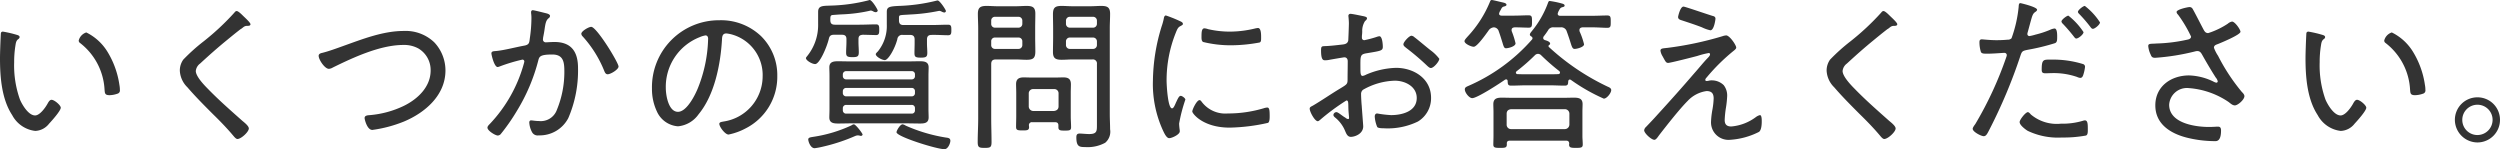 <svg xmlns="http://www.w3.org/2000/svg" width="303.62" height="18.12"><path data-name="パス 3765" d="M9.56 4.92a.353.353 0 0 0 .16.3 7.658 7.658 0 0 1 2.98 5.7c.04.38.02.64.6.64a3.029 3.029 0 0 0 .96-.18.4.4 0 0 0 .3-.46 3.256 3.256 0 0 0-.06-.62 10.57 10.57 0 0 0-1.44-4 6.256 6.256 0 0 0-2.58-2.36 1.379 1.379 0 0 0-.92.98ZM.36 3.84c-.18 0-.26.1-.26.28-.04.66-.1 2.32-.1 2.96 0 2.28.2 4.96 1.48 6.9a3.641 3.641 0 0 0 2.8 1.92 2.233 2.233 0 0 0 1.68-.88c.3-.32 1.42-1.56 1.42-1.94 0-.3-.78-.96-1.12-.96-.24 0-.4.32-.5.5-.26.46-.92 1.4-1.5 1.4-.8 0-1.56-1.28-1.84-1.94a12.3 12.3 0 0 1-.7-4.52 12.661 12.661 0 0 1 .14-1.94c.06-.36.08-.64.32-.84.12-.08.2-.16.2-.28 0-.18-.24-.24-.38-.28a13.713 13.713 0 0 0-1.64-.38ZM29.5 1.9c-.24-.24-.58-.56-.76-.56-.12 0-.22.12-.28.2A30.413 30.413 0 0 1 24.76 5a22.605 22.605 0 0 0-2.5 2.24 2.268 2.268 0 0 0-.42 1.34 3.015 3.015 0 0 0 .92 2.02c.98 1.14 2.04 2.2 3.1 3.26.84.82 1.66 1.66 2.42 2.56.14.16.36.46.56.46.44 0 1.38-.86 1.38-1.28 0-.3-.54-.72-.78-.92-1.42-1.26-2.86-2.52-4.18-3.88-.46-.46-1.48-1.52-1.48-2.18a1.275 1.275 0 0 1 .52-.9c1.04-.96 2.1-1.9 3.2-2.8.56-.46 1.12-.92 1.72-1.38.28-.14.38-.38.76-.4.14 0 .44.02.44-.2 0-.2-.72-.84-.92-1.04Zm9.2 4.88c0 .46.74 1.58 1.24 1.58a1.053 1.053 0 0 0 .48-.16c2.48-1.22 5.76-2.74 8.56-2.74a3.588 3.588 0 0 1 1.82.42 3.038 3.038 0 0 1 1.5 2.68c0 2-1.58 3.48-3.26 4.3a11.812 11.812 0 0 1-4.1 1.12c-.24.02-.66.02-.66.36 0 .16.3 1.44.94 1.44a15.827 15.827 0 0 0 3.84-1.02c2.58-1.08 5.04-3.2 5.04-6.2a4.987 4.987 0 0 0-1.34-3.4 5.012 5.012 0 0 0-3.72-1.4c-2.54 0-5.04 1-7.4 1.84-.78.28-1.7.62-2.5.82-.2.04-.44.12-.44.36Zm33.1-3.52c-.3 0-1.2.52-1.2.84a.494.494 0 0 0 .16.32 13.876 13.876 0 0 1 2.62 4.18c.08.2.18.42.42.42.36 0 1.32-.58 1.32-.94 0-.48-2.66-4.82-3.32-4.82Zm-7.1-2.02c-.14 0-.2.12-.2.24v.1a4.347 4.347 0 0 1 .04.72 16.937 16.937 0 0 1-.18 2.26c-.08.58-.04.86-.68.98-1.02.18-2.5.58-3.48.66-.18.02-.52 0-.52.28 0 .18.34 1.66.76 1.66a.9.9 0 0 0 .22-.06 20.712 20.712 0 0 1 2.78-.84.227.227 0 0 1 .24.22 2.093 2.093 0 0 1-.08.34 17.311 17.311 0 0 1-4.12 7.26c-.12.12-.28.28-.28.44 0 .38.96.96 1.26.96a.543.543 0 0 0 .34-.16 23.945 23.945 0 0 0 1.98-2.84 22.426 22.426 0 0 0 2.6-6.14c.12-.46.24-.7 1.7-.7 1.38 0 1.46.98 1.46 2.1a12.009 12.009 0 0 1-.9 4.6 2.077 2.077 0 0 1-2.18 1.38c-.44 0-.78-.08-.96-.08-.16 0-.22.12-.22.26a2.777 2.777 0 0 0 .32 1.14.765.765 0 0 0 .82.42 3.908 3.908 0 0 0 3.6-2.1 14.594 14.594 0 0 0 1.18-6.08c0-1.96-.8-3.16-2.86-3.16-.38 0-.9.04-1.04.04a.336.336 0 0 1-.36-.36c0-.06.02-.16.02-.22.08-.4.14-.72.18-1.02.1-.66.16-1.06.48-1.32a.368.368 0 0 0 .18-.28c0-.22-.36-.3-.52-.34-.26-.06-1.4-.36-1.58-.36ZM85.68 4.3c.22 0 .32.18.32.4a17.066 17.066 0 0 1-1.2 5.9c-.34.88-1.38 2.98-2.46 2.98-1.16 0-1.48-2.02-1.48-2.9a6.468 6.468 0 0 1 4.1-6.16 3 3 0 0 1 .72-.22Zm1.68-1.84a8.129 8.129 0 0 0-8.18 8.3 6.388 6.388 0 0 0 .6 2.78 3.046 3.046 0 0 0 2.56 1.8 3.443 3.443 0 0 0 2.5-1.46c1.94-2.34 2.66-6.04 2.84-9 .02-.38.02-.82.54-.82a4.2 4.2 0 0 1 .84.18 5.11 5.11 0 0 1 3.56 5.08 5.558 5.558 0 0 1-4.76 5.44c-.18.04-.5.06-.5.28 0 .36.7 1.3 1.12 1.3a7.507 7.507 0 0 0 2.06-.74 7.022 7.022 0 0 0 3.86-6.36 6.64 6.64 0 0 0-1.96-4.84 7.043 7.043 0 0 0-5.08-1.94Zm28.06 14.64c0-.34-.28-.36-.58-.4a19.632 19.632 0 0 1-4.84-1.44 1.033 1.033 0 0 0-.38-.16c-.3 0-.74.76-.74.96 0 .54 4.9 2.06 5.82 2.06.44 0 .72-.74.72-1.02Zm-10.66-.76c0-.14-.84-1.24-1.06-1.24a.569.569 0 0 0-.28.12 16.766 16.766 0 0 1-4.66 1.4c-.34.06-.6.08-.6.32 0 .22.26 1.06.78 1.06a8.928 8.928 0 0 0 .96-.18 21.8 21.8 0 0 0 4-1.32 1.221 1.221 0 0 1 .26-.06 1.35 1.35 0 0 1 .28.04.3.3 0 0 0 .14.02.192.192 0 0 0 .18-.16Zm5.96-3.6a.378.378 0 0 1 .4.4v.26a.378.378 0 0 1-.4.4h-7.94a.394.394 0 0 1-.42-.4v-.26a.394.394 0 0 1 .42-.4Zm0-2.06a.378.378 0 0 1 .4.4v.22a.378.378 0 0 1-.4.4h-7.94a.394.394 0 0 1-.42-.4v-.22a.394.394 0 0 1 .42-.4Zm-7.94-1.04a.394.394 0 0 1-.42-.4v-.2a.394.394 0 0 1 .42-.4h7.94a.378.378 0 0 1 .4.4v.2a.378.378 0 0 1-.4.4Zm9.98-.5c0-.32.02-.64.02-.96 0-.68-.52-.74-1.06-.74s-1.08.02-1.62.02h-6.7c-.56 0-1.1-.02-1.64-.02-.56 0-1.04.08-1.04.74 0 .3.02.58.02.96v4.16c0 .36-.02.66-.02.96 0 .7.54.74 1.1.74.52 0 1.04-.02 1.58-.02h6.7c.54 0 1.1.02 1.64.02s1.04-.06 1.04-.74c0-.32-.02-.64-.02-.96Zm-8.5-4.38c0-.44.2-.5.52-.54.18 0 1.56.04 1.62.04.38 0 .38-.28.38-.64 0-.4 0-.66-.38-.66-.62 0-1.36.04-2.06.04h-2.94c-.4 0-.56-.16-.56-.56v-.08c0-.36.02-.52.3-.54.3-.02.72-.06 1.24-.08a18.461 18.461 0 0 0 3.2-.42.711.711 0 0 1 .2-.04.943.943 0 0 1 .3.12.651.651 0 0 0 .28.08.246.246 0 0 0 .24-.18c0-.16-.7-1.3-.98-1.3a.371.371 0 0 0-.14.04 20.575 20.575 0 0 1-4.6.64c-.92.04-1.52-.02-1.52.76V2.9a5.984 5.984 0 0 1-1.32 3.9c-.06.08-.16.18-.16.26 0 .28.74.72 1.12.72.54 0 1.42-2.06 1.66-3.06.08-.38.26-.5.64-.5h.94c.4 0 .56.16.56.54v.34c0 .42-.04.84-.04 1.28 0 .46.14.56.78.56.62 0 .76-.1.76-.6 0-.42-.04-.82-.04-1.24Zm6.26-.52c.4 0 .56.18.56.56v.48c0 .38-.02.76-.02 1.14 0 .46.08.58.78.58.62 0 .78-.1.78-.58 0-.38-.04-.76-.04-1.14V4.8c0-.38.16-.56.56-.56.68-.02 1.4.04 2.02.04.38 0 .38-.26.38-.64s0-.64-.38-.64c-.68 0-1.36.04-2.04.04h-3.4c-.38 0-.54-.18-.54-.56v-.16c0-.34-.02-.44.24-.48s.58-.04 1.12-.08a22.1 22.1 0 0 0 3.4-.42c.04 0 .1-.02.16-.02a.788.788 0 0 1 .28.1.885.885 0 0 0 .3.1.2.2 0 0 0 .2-.18c0-.14-.74-1.28-1-1.28a.3.3 0 0 0-.14.02 21.628 21.628 0 0 1-4.62.64c-1.1.06-1.42.12-1.42.72v1.54a4.9 4.9 0 0 1-1.08 3.26c-.06.06-.26.24-.26.34 0 .3.76.72 1.1.72.4 0 1.2-1.32 1.52-2.54a.577.577 0 0 1 .66-.52Zm18.94.8a.462.462 0 0 1 .48-.48h2.78a.467.467 0 0 1 .5.48v.42a.467.467 0 0 1-.5.48h-2.78a.462.462 0 0 1-.48-.48Zm3.26-3a.467.467 0 0 1 .5.48v.36a.467.467 0 0 1-.5.48h-2.78a.462.462 0 0 1-.48-.48v-.36a.462.462 0 0 1 .48-.48Zm-.06 5.18a.49.49 0 0 1 .56.56v7.36c0 .76.02 1.14-.94 1.14-.38 0-.9-.06-1.16-.06-.32 0-.4.16-.4.46 0 1.14.38 1.18 1.06 1.18a4.457 4.457 0 0 0 2.44-.52 1.755 1.755 0 0 0 .6-1.64c0-.6-.04-1.22-.04-1.82V3.44c0-.6.04-1.18.04-1.76 0-.8-.34-.96-1.08-.96-.44 0-.88.04-1.32.04h-2.16c-.44 0-.88-.04-1.32-.04-.8 0-1.06.2-1.06 1.02 0 .56.02 1.12.02 1.7v1.12c0 .58-.02 1.16-.02 1.76 0 .78.34.94 1.06.94.44 0 .88-.04 1.32-.04Zm-12.28-2.18a.442.442 0 0 1 .48-.48h2.82a.451.451 0 0 1 .48.48v.42a.462.462 0 0 1-.48.48h-2.82a.451.451 0 0 1-.48-.48Zm3.3-3a.462.462 0 0 1 .48.48v.36a.462.462 0 0 1-.48.48h-2.82a.451.451 0 0 1-.48-.48v-.36a.451.451 0 0 1 .48-.48Zm-3.3 5.74c0-.38.16-.56.56-.56h2.42c.44 0 .88.04 1.32.04.8 0 1.06-.2 1.06-1.02 0-.56-.02-1.12-.02-1.68V3.44c0-.6.02-1.18.02-1.78 0-.78-.34-.94-1.06-.94-.44 0-.88.04-1.32.04h-2.2c-.44 0-.88-.04-1.34-.04-.74 0-1.06.18-1.06.96 0 .58.04 1.16.04 1.76V14.4c0 .94-.06 1.9-.06 2.84 0 .66.16.72.84.72s.84-.06.84-.7c0-.96-.04-1.92-.04-2.86Zm5.12 5.7a.559.559 0 0 1-.56-.56v-1.56a.52.52 0 0 1 .56-.54h2.5a.51.51 0 0 1 .56.54v1.56c0 .34-.22.52-.56.56Zm2.64 1.36c.26 0 .4.12.4.38v.24c0 .4.28.4.78.4.58 0 .76-.02.76-.42 0-.44-.04-.88-.04-1.3v-2.88c0-.34.02-.66.02-1 0-.66-.3-.86-.92-.86-.36 0-.7.02-1.06.02h-2.68c-.36 0-.72-.02-1.08-.02-.58 0-.92.2-.92.82 0 .34.02.7.02 1.04v2.86c0 .42-.02.84-.02 1.28 0 .4.16.44.78.44.52 0 .8 0 .8-.4 0-.08-.02-.14-.02-.22a.352.352 0 0 1 .4-.38Zm17.54-2.68c-.34 0-.88 1.14-.88 1.38s1.28 1.96 4.54 1.96a22.845 22.845 0 0 0 4.66-.58c.2-.12.2-.58.2-.8 0-.76-.04-1.06-.3-1.06a1.574 1.574 0 0 0-.4.08 15.129 15.129 0 0 1-4.38.64 3.594 3.594 0 0 1-3.18-1.42c-.06-.08-.14-.2-.26-.2Zm.6-8.72c-.32 0-.36.4-.36.98 0 .22-.02.56.2.68a13.981 13.981 0 0 0 3.38.4 19.19 19.19 0 0 0 3.48-.34c.18-.08.18-.26.18-.6 0-.28.02-1.16-.38-1.16a2.254 2.254 0 0 0-.36.06 13.083 13.083 0 0 1-3.06.38 11.746 11.746 0 0 1-2.64-.3 1.747 1.747 0 0 0-.44-.1Zm-3.16-.96a15.96 15.96 0 0 0-1.52-.6c-.18 0-.24.22-.26.38a7.233 7.233 0 0 1-.26.94 23.092 23.092 0 0 0-1.06 6.58 13.519 13.519 0 0 0 1.2 6.02c.16.34.44.98.78.98.32 0 1.28-.44 1.28-.82a1.23 1.23 0 0 0-.02-.26 7.8 7.8 0 0 1-.06-.68 19.031 19.031 0 0 1 .76-2.92c0-.18-.4-.46-.56-.46s-.28.18-.46.56c-.04.1-.1.2-.14.3-.18.42-.3.66-.46.66-.52 0-.66-2.9-.66-3.36a15.463 15.463 0 0 1 1.1-5.78c.2-.5.28-.7.6-.86.18-.1.28-.14.28-.26 0-.16-.16-.24-.28-.3-.04-.02-.14-.06-.26-.12Zm28.3 1.86c-.28 0-.98.76-.98 1.04 0 .2.2.32.34.44a29.963 29.963 0 0 1 2.58 2.2c.12.1.26.24.42.24.34 0 1.02-.8 1.02-1.12a5.05 5.05 0 0 0-1.04-1.02c-.52-.4-1.52-1.26-1.98-1.6a.621.621 0 0 0-.36-.18Zm-7.66 8.86c0 .28.08 1 .08 1.12 0 .06-.02.14-.12.14a.63.63 0 0 1-.34-.18c-.26-.12-.86-.66-1.06-.66a.373.373 0 0 0-.38.34c0 .14.14.26.24.34a4.079 4.079 0 0 1 1.18 1.6c.14.32.28.72.7.72.48 0 1.5-.36 1.5-1.28 0-.14-.16-2.12-.18-2.48-.04-.36-.08-1.12-.08-1.44a.645.645 0 0 1 .24-.52 8.2 8.2 0 0 1 3.86-1.1c1.22 0 2.66.68 2.66 2.1 0 1.64-1.8 2.08-3.12 2.08a13.024 13.024 0 0 1-1.68-.2c-.22 0-.3.18-.3.38a3.872 3.872 0 0 0 .3 1.26c.1.14.5.16.8.16a8.363 8.363 0 0 0 4.14-.82 3.3 3.3 0 0 0 1.6-2.88c0-2.34-2.1-3.64-4.26-3.64a9.844 9.844 0 0 0-3.62.82 1.3 1.3 0 0 1-.44.16c-.24 0-.26-.38-.26-.78 0-1.68-.08-1.84.8-1.98 1.68-.28 1.92-.3 1.92-.78 0-.28-.06-1.28-.42-1.28a1.5 1.5 0 0 0-.32.08 12.984 12.984 0 0 1-1.5.4.283.283 0 0 1-.3-.3v-.22a4.924 4.924 0 0 0 .04-.52 2.184 2.184 0 0 1 .34-1.28c.1-.08.24-.2.24-.34 0-.16-.24-.2-.36-.24-.32-.06-1.4-.3-1.66-.3a.236.236 0 0 0-.24.26c0 .06.02.16.02.2.02.22.04.5.04.72 0 .2-.06 1.98-.08 2.08-.08.32-.32.42-.64.46-.72.08-1.48.18-2.2.2-.38.02-.46.02-.46.54 0 1.18.28 1.18.5 1.18a2.483 2.483 0 0 0 .54-.06c.2-.04 1.72-.3 1.78-.3.3 0 .42.22.42.48 0 .76-.02 1.5-.02 2.24 0 .54-.1.58-.92 1.08-1.1.66-2.16 1.4-3.28 2.06-.22.12-.4.18-.4.38 0 .38.62 1.52.98 1.52.1 0 .2-.1.28-.16a26.559 26.559 0 0 1 3.2-2.36c.26 0 .22.3.24 1Zm19.76 2.48a.53.53 0 0 1-.54-.56v-1.3c0-.36.2-.52.54-.56h6.52a.547.547 0 0 1 .56.56v1.3a.559.559 0 0 1-.56.56Zm6.66 1.4c.26 0 .38.1.4.36 0 .04-.02.08-.02.12 0 .38.26.4.84.4.64 0 .82-.04.82-.42 0-.34-.04-.68-.04-1.02v-2.96c0-.32.02-.62.02-.92 0-.68-.46-.78-1.04-.78-.46 0-.92.02-1.38.02h-6c-.46 0-.92-.02-1.4-.02-.6 0-1.02.12-1.02.8 0 .3.02.6.02.9v2.96c0 .34-.02.7-.02 1.04 0 .36.2.4.8.4.68 0 .86-.02.84-.5-.02-.28.12-.38.4-.38Zm-.8-8.44a.3.3 0 0 1 .08.18c0 .12-.1.16-.18.18-.38.02-.76.02-1.14.02h-2.72c-.38 0-.76 0-1.16-.02a.192.192 0 0 1-.16-.18.247.247 0 0 1 .08-.16 23.449 23.449 0 0 0 2.24-1.96.546.546 0 0 1 .38-.16.568.568 0 0 1 .38.18 25.2 25.2 0 0 0 2.2 1.92Zm-.2-6.98a1.4 1.4 0 0 1 .16-.4c.16-.3.22-.34.46-.4.08-.02.22-.06.22-.18 0-.2-.3-.24-.5-.3a11.49 11.49 0 0 0-1.3-.26c-.12 0-.16.08-.2.18a11.792 11.792 0 0 1-1.98 3.48c-.08.1-.24.28-.24.42 0 .12.1.18.2.24.06.06.12.1.12.2a.227.227 0 0 1-.06.16 21.835 21.835 0 0 1-7.7 5.62c-.26.12-.46.18-.46.44 0 .38.52 1.06.9 1.06.6 0 3.36-1.8 3.98-2.24a.371.371 0 0 1 .14-.04c.14 0 .18.12.18.22.02.34.02.54.42.54.64 0 1.28-.04 1.9-.04h2.72c.64 0 1.26.04 1.9.04.4 0 .4-.2.42-.54.02-.1.06-.2.2-.2a.284.284 0 0 1 .12.04 22.257 22.257 0 0 0 4 2.28c.36 0 .9-.68.9-1.04 0-.24-.26-.34-.44-.42a28.387 28.387 0 0 1-7.14-4.82c-.02-.04-.04-.06-.04-.1 0-.08.06-.12.12-.16a.2.2 0 0 0 .08-.14c0-.26-.48-.38-.66-.44-.06-.04-.18-.08-.18-.24a.338.338 0 0 1 .06-.2c.18-.22.36-.48.52-.72a.686.686 0 0 1 .7-.38h.82a.7.7 0 0 1 .76.5c.22.6.36 1.04.46 1.36.18.58.26.76.5.76.28 0 1.14-.22 1.14-.56a8.515 8.515 0 0 0-.54-1.56.554.554 0 0 1-.02-.18c0-.22.18-.3.38-.32h1.14c.66 0 1.46.06 1.86.06.44 0 .42-.24.42-.74 0-.54 0-.76-.42-.76-.54 0-1.2.04-1.86.04h-3.84c-.18 0-.32-.06-.32-.26Zm-8.42 2.08a.863.863 0 0 1 .66-.42.642.642 0 0 1 .6.48c.22.6.34 1.04.44 1.34.16.54.22.72.44.72.3 0 1.16-.22 1.16-.6a10.094 10.094 0 0 0-.46-1.46.44.44 0 0 1-.02-.16c0-.24.18-.3.38-.32.6 0 1.28.04 1.7.04.4 0 .4-.22.4-.74 0-.56 0-.76-.42-.76-.5 0-1.16.04-1.82.04h-1.44c-.16 0-.32-.06-.32-.24a1.116 1.116 0 0 1 .18-.42c.16-.32.2-.4.46-.46.1-.02.26-.08.26-.2 0-.2-.36-.26-.52-.3-.2-.04-1.14-.28-1.26-.28-.14 0-.18.1-.22.2a13.881 13.881 0 0 1-2.74 4.26c-.1.12-.36.38-.36.54 0 .32.82.68 1.12.68.42 0 1.5-1.56 1.78-1.94Zm27.16 6.02a1.514 1.514 0 0 0-.3.02 2.021 2.021 0 0 1-.34.06c-.08 0-.18-.04-.18-.14a.5.5 0 0 1 .16-.28 23.367 23.367 0 0 1 3.4-3.34c.08-.08.2-.18.2-.3 0-.3-.8-1.48-1.22-1.48a1.712 1.712 0 0 0-.46.1 40.567 40.567 0 0 1-6.72 1.42c-.08 0-.14.02-.2.02-.36.04-.6.06-.6.32a1.775 1.775 0 0 0 .26.68c.36.66.42.8.68.8s3.08-.72 3.52-.84a10.319 10.319 0 0 1 1.4-.36.147.147 0 0 1 .16.16c0 .16-.18.34-.3.46-.54.56-1.06 1.22-1.58 1.8-1.46 1.7-2.96 3.38-4.48 5.04-.46.52-.94 1.02-1.42 1.52a.67.67 0 0 0-.22.4c0 .36.88 1.16 1.24 1.16.2 0 .42-.34.56-.54.9-1.16 2.48-3.18 3.48-4.18a3.857 3.857 0 0 1 2.3-1.2c.64 0 .86.32.86.9a9.233 9.233 0 0 1-.14 1.3 10.1 10.1 0 0 0-.18 1.54 2.122 2.122 0 0 0 2.3 2.18 8.97 8.97 0 0 0 3.52-.96c.3-.2.34-.9.34-1.24 0-.16.02-.8-.22-.8a1.414 1.414 0 0 0-.52.26 5.793 5.793 0 0 1-2.96 1.12c-.52 0-.8-.22-.8-.78a12.17 12.17 0 0 1 .14-1.42 12.067 12.067 0 0 0 .16-1.46 2.043 2.043 0 0 0-.42-1.36 2.065 2.065 0 0 0-1.42-.58ZM204.46.8c-.4 0-.66 1.18-.66 1.26 0 .26.22.34.42.4.84.28 1.66.54 2.48.86a4.461 4.461 0 0 0 1.02.36c.46 0 .62-1.34.62-1.4 0-.22-.14-.3-.32-.34-.5-.14-3.38-1.14-3.56-1.14Zm25.04 1.1c-.24-.24-.58-.56-.76-.56-.12 0-.22.12-.28.2a30.413 30.413 0 0 1-3.7 3.46 22.6 22.6 0 0 0-2.5 2.24 2.268 2.268 0 0 0-.42 1.34 3.015 3.015 0 0 0 .92 2.02c.98 1.14 2.04 2.2 3.1 3.26.84.82 1.66 1.66 2.42 2.56.14.16.36.46.56.46.44 0 1.38-.86 1.38-1.28 0-.3-.54-.72-.78-.92-1.42-1.26-2.86-2.52-4.18-3.88-.46-.46-1.48-1.52-1.48-2.18a1.275 1.275 0 0 1 .52-.9c1.04-.96 2.1-1.9 3.2-2.8.56-.46 1.12-.92 1.72-1.38.28-.14.38-.38.76-.4.14 0 .44.02.44-.2 0-.2-.72-.84-.92-1.04Zm16.78 11.72c-.28 0-1 .92-1 1.2 0 .38.68.88.96 1.06a8.517 8.517 0 0 0 4.18.82 15.012 15.012 0 0 0 2.92-.24c.24-.1.22-.46.22-.8 0-.52 0-1.04-.34-1.04a.5.5 0 0 0-.16.02 8.606 8.606 0 0 1-2.76.38 4.879 4.879 0 0 1-3.66-1.12c-.08-.1-.24-.28-.36-.28Zm1.68-5.18c0 .32.06.46.46.46.26 0 .52-.02.78-.02a8.7 8.7 0 0 1 3.04.46 1.394 1.394 0 0 0 .38.12c.2 0 .28-.1.36-.28a4.621 4.621 0 0 0 .24-1.04.335.335 0 0 0-.24-.36 12.258 12.258 0 0 0-3.82-.54c-.96 0-1.2-.08-1.2 1.2ZM253.2.72c-.2 0-.84.5-.84.72 0 .1.1.2.16.26a16.719 16.719 0 0 1 1.36 1.58c.08.1.16.22.3.22.24 0 .86-.52.86-.78a7.978 7.978 0 0 0-1.84-2Zm-7.82-.34c-.22 0-.2.26-.22.48a15.612 15.612 0 0 1-.86 3.78.6.6 0 0 1-.48.18c-.44.04-.88.06-1.34.06-.84 0-1.64-.1-1.78-.1-.24 0-.3.12-.3.34a3.961 3.961 0 0 0 .18 1.2c.12.2.34.2.8.2.74 0 1.82-.1 2.04-.1a.278.278 0 0 1 .3.28.742.742 0 0 1-.04.18 43.556 43.556 0 0 1-3.78 8.18c-.1.14-.32.42-.32.58 0 .38 1.04.9 1.34.9s.44-.32.68-.78a62.606 62.606 0 0 0 3.76-8.94c.2-.62.26-.64.94-.78a26.218 26.218 0 0 0 3.28-.8c.24-.1.26-.34.26-.74 0-.24.02-1.04-.32-1.04a1.685 1.685 0 0 0-.54.16 11.326 11.326 0 0 1-1.76.58 5.665 5.665 0 0 1-.74.18.248.248 0 0 1-.26-.24.719.719 0 0 1 .04-.22l.3-1.1c.28-1.02.32-1.18.7-1.42.06-.06.14-.12.14-.22 0-.34-2-.8-2.02-.8Zm5.82 1.52c-.2 0-.84.5-.84.7a.438.438 0 0 0 .16.28 20.254 20.254 0 0 1 1.36 1.58c.08.1.16.22.28.22.26 0 .88-.5.88-.78a8.336 8.336 0 0 0-1.84-2ZM265.9.86c-.18 0-1.56.28-1.56.6a.52.52 0 0 0 .18.32 15.721 15.721 0 0 1 1.58 2.66c0 .22-.2.32-.38.36a19.537 19.537 0 0 1-3.72.48c-.14 0-.26.02-.38.02-.54.02-.72.02-.72.3a2.994 2.994 0 0 0 .28 1c.12.3.2.42.56.42a27.319 27.319 0 0 0 4.86-.78 1.171 1.171 0 0 1 .26-.04c.28 0 .42.16.56.4.54.96 1.08 1.88 1.68 2.82a1.02 1.02 0 0 1 .24.46.163.163 0 0 1-.18.16 1.128 1.128 0 0 1-.24-.08 7.178 7.178 0 0 0-3.06-.8c-2.18 0-4.1 1.32-4.1 3.64 0 2.28 1.86 3.42 3.84 3.92a14.212 14.212 0 0 0 3.3.42c.22 0 .84.14.84-1.28 0-.28-.06-.48-.38-.48-.22 0-.62.04-1.08.04-1.7 0-4.84-.46-4.84-2.7a2.163 2.163 0 0 1 2.4-2.02 9.885 9.885 0 0 1 4.72 1.62c.26.16.52.48.86.48.36 0 1.16-.7 1.16-1.12 0-.2-.18-.38-.32-.52a23.349 23.349 0 0 1-2.88-4.38 4.542 4.542 0 0 1-.5-.98c0-.3.24-.36.5-.46.4-.16 2.72-1.12 2.72-1.48 0-.28-.68-1.24-1.02-1.24a1.07 1.07 0 0 0-.52.26 9.587 9.587 0 0 1-2.38 1.14c-.34 0-.46-.24-.6-.5-.26-.48-1.1-2.14-1.3-2.46a.412.412 0 0 0-.38-.2Zm23.66 4.06a.353.353 0 0 0 .16.3 7.658 7.658 0 0 1 2.98 5.7c.04.38.02.64.6.64a3.029 3.029 0 0 0 .96-.18.4.4 0 0 0 .3-.46 3.256 3.256 0 0 0-.06-.62 10.57 10.57 0 0 0-1.44-4 6.256 6.256 0 0 0-2.58-2.36 1.379 1.379 0 0 0-.92.98Zm-9.2-1.08c-.18 0-.26.1-.26.28-.04.66-.1 2.32-.1 2.96 0 2.28.2 4.96 1.48 6.9a3.641 3.641 0 0 0 2.8 1.92 2.233 2.233 0 0 0 1.68-.88c.3-.32 1.42-1.56 1.42-1.94 0-.3-.78-.96-1.12-.96-.24 0-.4.32-.5.5-.26.46-.92 1.4-1.5 1.4-.8 0-1.56-1.28-1.84-1.94a12.3 12.3 0 0 1-.7-4.52 12.662 12.662 0 0 1 .14-1.94c.06-.36.08-.64.32-.84.12-.08.2-.16.2-.28 0-.18-.24-.24-.38-.28a13.714 13.714 0 0 0-1.64-.38Zm20.52 8.88a1.835 1.835 0 0 1 1.84 1.84 1.848 1.848 0 0 1-1.84 1.84 1.835 1.835 0 0 1-1.84-1.84 1.835 1.835 0 0 1 1.84-1.84Zm0-.9a2.731 2.731 0 0 0-2.74 2.74 2.757 2.757 0 0 0 2.74 2.74 2.744 2.744 0 0 0 2.74-2.74 2.731 2.731 0 0 0-2.74-2.74Z" fill="#333"/></svg>